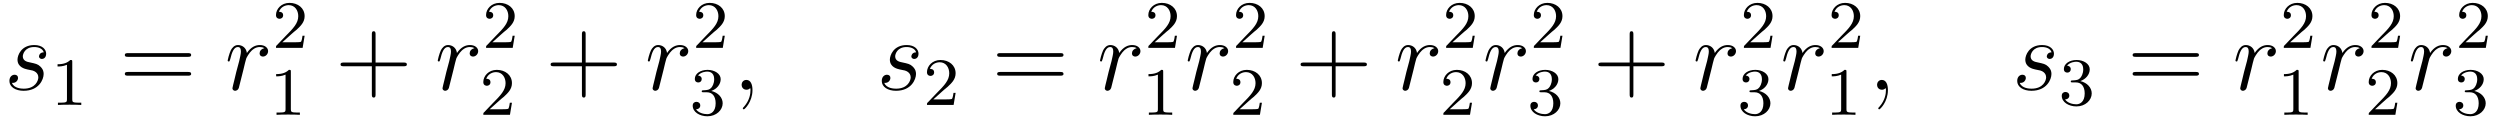 <?xml version="1.0" encoding="UTF-8"?>
<svg xmlns="http://www.w3.org/2000/svg" xmlns:xlink="http://www.w3.org/1999/xlink" viewBox="0 0 294.544 14.028">
<defs>
<g>
<g id="glyph-0-0">
<path d="M 2.719 -2.391 C 2.922 -2.359 3.25 -2.281 3.328 -2.266 C 3.484 -2.219 4.016 -2.031 4.016 -1.453 C 4.016 -1.094 3.688 -0.125 2.297 -0.125 C 2.047 -0.125 1.141 -0.156 0.906 -0.812 C 1.391 -0.75 1.625 -1.125 1.625 -1.391 C 1.625 -1.641 1.453 -1.766 1.219 -1.766 C 0.953 -1.766 0.609 -1.562 0.609 -1.031 C 0.609 -0.328 1.328 0.125 2.281 0.125 C 4.094 0.125 4.641 -1.219 4.641 -1.844 C 4.641 -2.016 4.641 -2.359 4.25 -2.734 C 3.953 -3.031 3.672 -3.078 3.031 -3.219 C 2.703 -3.281 2.188 -3.391 2.188 -3.938 C 2.188 -4.172 2.406 -5.031 3.531 -5.031 C 4.047 -5.031 4.531 -4.844 4.656 -4.406 C 4.125 -4.406 4.094 -3.953 4.094 -3.938 C 4.094 -3.688 4.328 -3.625 4.438 -3.625 C 4.609 -3.625 4.938 -3.75 4.938 -4.25 C 4.938 -4.75 4.484 -5.266 3.547 -5.266 C 1.984 -5.266 1.562 -4.047 1.562 -3.547 C 1.562 -2.641 2.453 -2.453 2.719 -2.391 Z M 2.719 -2.391 "/>
</g>
<g id="glyph-0-1">
<path d="M 4.656 -4.891 C 4.281 -4.812 4.094 -4.547 4.094 -4.297 C 4.094 -4 4.312 -3.906 4.484 -3.906 C 4.812 -3.906 5.094 -4.203 5.094 -4.547 C 5.094 -4.938 4.719 -5.266 4.125 -5.266 C 3.641 -5.266 3.094 -5.062 2.594 -4.328 C 2.516 -4.953 2.031 -5.266 1.547 -5.266 C 1.094 -5.266 0.844 -4.906 0.703 -4.656 C 0.5 -4.219 0.328 -3.5 0.328 -3.438 C 0.328 -3.391 0.375 -3.328 0.453 -3.328 C 0.547 -3.328 0.562 -3.344 0.641 -3.625 C 0.812 -4.344 1.047 -5.031 1.516 -5.031 C 1.812 -5.031 1.891 -4.828 1.891 -4.484 C 1.891 -4.219 1.766 -3.75 1.688 -3.375 L 1.344 -2.094 C 1.297 -1.859 1.172 -1.328 1.109 -1.109 C 1.031 -0.797 0.891 -0.234 0.891 -0.172 C 0.891 -0.016 1.031 0.125 1.203 0.125 C 1.344 0.125 1.562 0.031 1.641 -0.203 C 1.672 -0.297 2.109 -2.109 2.188 -2.375 C 2.25 -2.641 2.312 -2.891 2.375 -3.156 C 2.422 -3.328 2.469 -3.516 2.516 -3.672 C 2.547 -3.781 2.875 -4.359 3.172 -4.625 C 3.312 -4.75 3.625 -5.031 4.109 -5.031 C 4.297 -5.031 4.5 -5 4.656 -4.891 Z M 4.656 -4.891 "/>
</g>
<g id="glyph-0-2">
<path d="M 2.328 0.047 C 2.328 -0.641 2.109 -1.156 1.609 -1.156 C 1.234 -1.156 1.047 -0.844 1.047 -0.578 C 1.047 -0.328 1.219 0 1.625 0 C 1.781 0 1.906 -0.047 2.016 -0.156 C 2.047 -0.172 2.062 -0.172 2.062 -0.172 C 2.094 -0.172 2.094 -0.016 2.094 0.047 C 2.094 0.438 2.016 1.219 1.328 2 C 1.188 2.141 1.188 2.156 1.188 2.188 C 1.188 2.25 1.25 2.312 1.312 2.312 C 1.406 2.312 2.328 1.422 2.328 0.047 Z M 2.328 0.047 "/>
</g>
<g id="glyph-1-0">
<path d="M 2.5 -5.078 C 2.5 -5.297 2.484 -5.297 2.266 -5.297 C 1.938 -4.984 1.516 -4.797 0.766 -4.797 L 0.766 -4.531 C 0.984 -4.531 1.406 -4.531 1.875 -4.734 L 1.875 -0.656 C 1.875 -0.359 1.844 -0.266 1.094 -0.266 L 0.812 -0.266 L 0.812 0 C 1.141 -0.031 1.828 -0.031 2.188 -0.031 C 2.547 -0.031 3.234 -0.031 3.562 0 L 3.562 -0.266 L 3.281 -0.266 C 2.531 -0.266 2.5 -0.359 2.5 -0.656 Z M 2.5 -5.078 "/>
</g>
<g id="glyph-1-1">
<path d="M 2.25 -1.625 C 2.375 -1.75 2.703 -2.016 2.844 -2.125 C 3.328 -2.578 3.797 -3.016 3.797 -3.734 C 3.797 -4.688 3 -5.297 2.016 -5.297 C 1.047 -5.297 0.422 -4.578 0.422 -3.859 C 0.422 -3.469 0.734 -3.422 0.844 -3.422 C 1.016 -3.422 1.266 -3.531 1.266 -3.844 C 1.266 -4.25 0.859 -4.25 0.766 -4.25 C 1 -4.844 1.531 -5.031 1.922 -5.031 C 2.656 -5.031 3.047 -4.406 3.047 -3.734 C 3.047 -2.906 2.469 -2.297 1.516 -1.344 L 0.516 -0.297 C 0.422 -0.219 0.422 -0.203 0.422 0 L 3.562 0 L 3.797 -1.422 L 3.547 -1.422 C 3.531 -1.266 3.469 -0.875 3.375 -0.719 C 3.328 -0.656 2.719 -0.656 2.594 -0.656 L 1.172 -0.656 Z M 2.25 -1.625 "/>
</g>
<g id="glyph-1-2">
<path d="M 2.016 -2.656 C 2.641 -2.656 3.047 -2.203 3.047 -1.359 C 3.047 -0.359 2.484 -0.078 2.062 -0.078 C 1.625 -0.078 1.016 -0.234 0.734 -0.656 C 1.031 -0.656 1.234 -0.844 1.234 -1.094 C 1.234 -1.359 1.047 -1.531 0.781 -1.531 C 0.578 -1.531 0.344 -1.406 0.344 -1.078 C 0.344 -0.328 1.156 0.172 2.078 0.172 C 3.125 0.172 3.875 -0.562 3.875 -1.359 C 3.875 -2.031 3.344 -2.625 2.531 -2.812 C 3.156 -3.031 3.641 -3.562 3.641 -4.203 C 3.641 -4.844 2.922 -5.297 2.094 -5.297 C 1.234 -5.297 0.594 -4.844 0.594 -4.234 C 0.594 -3.938 0.781 -3.812 1 -3.812 C 1.25 -3.812 1.406 -3.984 1.406 -4.219 C 1.406 -4.516 1.141 -4.625 0.969 -4.625 C 1.312 -5.062 1.922 -5.094 2.062 -5.094 C 2.266 -5.094 2.875 -5.031 2.875 -4.203 C 2.875 -3.656 2.641 -3.312 2.531 -3.188 C 2.297 -2.938 2.109 -2.922 1.625 -2.891 C 1.469 -2.891 1.406 -2.875 1.406 -2.766 C 1.406 -2.656 1.484 -2.656 1.625 -2.656 Z M 2.016 -2.656 "/>
</g>
<g id="glyph-2-0">
<path d="M 8.062 -3.875 C 8.234 -3.875 8.453 -3.875 8.453 -4.094 C 8.453 -4.312 8.25 -4.312 8.062 -4.312 L 1.031 -4.312 C 0.859 -4.312 0.641 -4.312 0.641 -4.094 C 0.641 -3.875 0.844 -3.875 1.031 -3.875 Z M 8.062 -1.656 C 8.234 -1.656 8.453 -1.656 8.453 -1.859 C 8.453 -2.094 8.25 -2.094 8.062 -2.094 L 1.031 -2.094 C 0.859 -2.094 0.641 -2.094 0.641 -1.875 C 0.641 -1.656 0.844 -1.656 1.031 -1.656 Z M 8.062 -1.656 "/>
</g>
<g id="glyph-2-1">
<path d="M 4.766 -2.766 L 8.062 -2.766 C 8.234 -2.766 8.453 -2.766 8.453 -2.969 C 8.453 -3.203 8.25 -3.203 8.062 -3.203 L 4.766 -3.203 L 4.766 -6.5 C 4.766 -6.672 4.766 -6.891 4.547 -6.891 C 4.328 -6.891 4.328 -6.688 4.328 -6.5 L 4.328 -3.203 L 1.031 -3.203 C 0.859 -3.203 0.641 -3.203 0.641 -2.984 C 0.641 -2.766 0.844 -2.766 1.031 -2.766 L 4.328 -2.766 L 4.328 0.531 C 4.328 0.703 4.328 0.922 4.547 0.922 C 4.766 0.922 4.766 0.719 4.766 0.531 Z M 4.766 -2.766 "/>
</g>
</g>
</defs>
<g fill="rgb(0%, 0%, 0%)" fill-opacity="1">
<use xlink:href="#glyph-0-0" x="0.5" y="10.572"/>
</g>
<g fill="rgb(0%, 0%, 0%)" fill-opacity="1">
<use xlink:href="#glyph-1-0" x="6.014" y="12.366"/>
</g>
<g fill="rgb(0%, 0%, 0%)" fill-opacity="1">
<use xlink:href="#glyph-2-0" x="14.067" y="10.572"/>
</g>
<g fill="rgb(0%, 0%, 0%)" fill-opacity="1">
<use xlink:href="#glyph-0-1" x="26.493" y="10.572"/>
</g>
<g fill="rgb(0%, 0%, 0%)" fill-opacity="1">
<use xlink:href="#glyph-1-1" x="32.093" y="5.636"/>
</g>
<g fill="rgb(0%, 0%, 0%)" fill-opacity="1">
<use xlink:href="#glyph-1-0" x="31.768" y="13.528"/>
</g>
<g fill="rgb(0%, 0%, 0%)" fill-opacity="1">
<use xlink:href="#glyph-2-1" x="39.482" y="10.572"/>
</g>
<g fill="rgb(0%, 0%, 0%)" fill-opacity="1">
<use xlink:href="#glyph-0-1" x="51.243" y="10.572"/>
</g>
<g fill="rgb(0%, 0%, 0%)" fill-opacity="1">
<use xlink:href="#glyph-1-1" x="56.844" y="5.636"/>
</g>
<g fill="rgb(0%, 0%, 0%)" fill-opacity="1">
<use xlink:href="#glyph-1-1" x="56.519" y="13.528"/>
</g>
<g fill="rgb(0%, 0%, 0%)" fill-opacity="1">
<use xlink:href="#glyph-2-1" x="64.233" y="10.572"/>
</g>
<g fill="rgb(0%, 0%, 0%)" fill-opacity="1">
<use xlink:href="#glyph-0-1" x="75.994" y="10.572"/>
</g>
<g fill="rgb(0%, 0%, 0%)" fill-opacity="1">
<use xlink:href="#glyph-1-1" x="81.595" y="5.636"/>
</g>
<g fill="rgb(0%, 0%, 0%)" fill-opacity="1">
<use xlink:href="#glyph-1-2" x="81.269" y="13.528"/>
</g>
<g fill="rgb(0%, 0%, 0%)" fill-opacity="1">
<use xlink:href="#glyph-0-2" x="86.327" y="10.572"/>
</g>
<g fill="rgb(0%, 0%, 0%)" fill-opacity="1">
<use xlink:href="#glyph-0-0" x="103.279" y="10.572"/>
</g>
<g fill="rgb(0%, 0%, 0%)" fill-opacity="1">
<use xlink:href="#glyph-1-1" x="108.791" y="12.366"/>
</g>
<g fill="rgb(0%, 0%, 0%)" fill-opacity="1">
<use xlink:href="#glyph-2-0" x="116.844" y="10.572"/>
</g>
<g fill="rgb(0%, 0%, 0%)" fill-opacity="1">
<use xlink:href="#glyph-0-1" x="129.27" y="10.572"/>
</g>
<g fill="rgb(0%, 0%, 0%)" fill-opacity="1">
<use xlink:href="#glyph-1-1" x="134.87" y="5.636"/>
</g>
<g fill="rgb(0%, 0%, 0%)" fill-opacity="1">
<use xlink:href="#glyph-1-0" x="134.545" y="13.528"/>
</g>
<g fill="rgb(0%, 0%, 0%)" fill-opacity="1">
<use xlink:href="#glyph-0-1" x="139.602" y="10.572"/>
</g>
<g fill="rgb(0%, 0%, 0%)" fill-opacity="1">
<use xlink:href="#glyph-1-1" x="145.203" y="5.636"/>
</g>
<g fill="rgb(0%, 0%, 0%)" fill-opacity="1">
<use xlink:href="#glyph-1-1" x="144.878" y="13.528"/>
</g>
<g fill="rgb(0%, 0%, 0%)" fill-opacity="1">
<use xlink:href="#glyph-2-1" x="152.592" y="10.572"/>
</g>
<g fill="rgb(0%, 0%, 0%)" fill-opacity="1">
<use xlink:href="#glyph-0-1" x="164.353" y="10.572"/>
</g>
<g fill="rgb(0%, 0%, 0%)" fill-opacity="1">
<use xlink:href="#glyph-1-1" x="169.954" y="5.636"/>
</g>
<g fill="rgb(0%, 0%, 0%)" fill-opacity="1">
<use xlink:href="#glyph-1-1" x="169.629" y="13.528"/>
</g>
<g fill="rgb(0%, 0%, 0%)" fill-opacity="1">
<use xlink:href="#glyph-0-1" x="174.686" y="10.572"/>
</g>
<g fill="rgb(0%, 0%, 0%)" fill-opacity="1">
<use xlink:href="#glyph-1-1" x="180.287" y="5.636"/>
</g>
<g fill="rgb(0%, 0%, 0%)" fill-opacity="1">
<use xlink:href="#glyph-1-2" x="179.961" y="13.528"/>
</g>
<g fill="rgb(0%, 0%, 0%)" fill-opacity="1">
<use xlink:href="#glyph-2-1" x="187.676" y="10.572"/>
</g>
<g fill="rgb(0%, 0%, 0%)" fill-opacity="1">
<use xlink:href="#glyph-0-1" x="199.437" y="10.572"/>
</g>
<g fill="rgb(0%, 0%, 0%)" fill-opacity="1">
<use xlink:href="#glyph-1-1" x="205.037" y="5.636"/>
</g>
<g fill="rgb(0%, 0%, 0%)" fill-opacity="1">
<use xlink:href="#glyph-1-2" x="204.712" y="13.528"/>
</g>
<g fill="rgb(0%, 0%, 0%)" fill-opacity="1">
<use xlink:href="#glyph-0-1" x="209.77" y="10.572"/>
</g>
<g fill="rgb(0%, 0%, 0%)" fill-opacity="1">
<use xlink:href="#glyph-1-1" x="215.37" y="5.636"/>
</g>
<g fill="rgb(0%, 0%, 0%)" fill-opacity="1">
<use xlink:href="#glyph-1-0" x="215.045" y="13.528"/>
</g>
<g fill="rgb(0%, 0%, 0%)" fill-opacity="1">
<use xlink:href="#glyph-0-2" x="220.102" y="10.572"/>
</g>
<g fill="rgb(0%, 0%, 0%)" fill-opacity="1">
<use xlink:href="#glyph-0-0" x="237.054" y="10.572"/>
</g>
<g fill="rgb(0%, 0%, 0%)" fill-opacity="1">
<use xlink:href="#glyph-1-2" x="242.567" y="12.366"/>
</g>
<g fill="rgb(0%, 0%, 0%)" fill-opacity="1">
<use xlink:href="#glyph-2-0" x="250.62" y="10.572"/>
</g>
<g fill="rgb(0%, 0%, 0%)" fill-opacity="1">
<use xlink:href="#glyph-0-1" x="263.045" y="10.572"/>
</g>
<g fill="rgb(0%, 0%, 0%)" fill-opacity="1">
<use xlink:href="#glyph-1-1" x="268.646" y="5.636"/>
</g>
<g fill="rgb(0%, 0%, 0%)" fill-opacity="1">
<use xlink:href="#glyph-1-0" x="268.321" y="13.528"/>
</g>
<g fill="rgb(0%, 0%, 0%)" fill-opacity="1">
<use xlink:href="#glyph-0-1" x="273.378" y="10.572"/>
</g>
<g fill="rgb(0%, 0%, 0%)" fill-opacity="1">
<use xlink:href="#glyph-1-1" x="278.978" y="5.636"/>
</g>
<g fill="rgb(0%, 0%, 0%)" fill-opacity="1">
<use xlink:href="#glyph-1-1" x="278.653" y="13.528"/>
</g>
<g fill="rgb(0%, 0%, 0%)" fill-opacity="1">
<use xlink:href="#glyph-0-1" x="283.711" y="10.572"/>
</g>
<g fill="rgb(0%, 0%, 0%)" fill-opacity="1">
<use xlink:href="#glyph-1-1" x="289.311" y="5.636"/>
</g>
<g fill="rgb(0%, 0%, 0%)" fill-opacity="1">
<use xlink:href="#glyph-1-2" x="288.986" y="13.528"/>
</g>
</svg>
